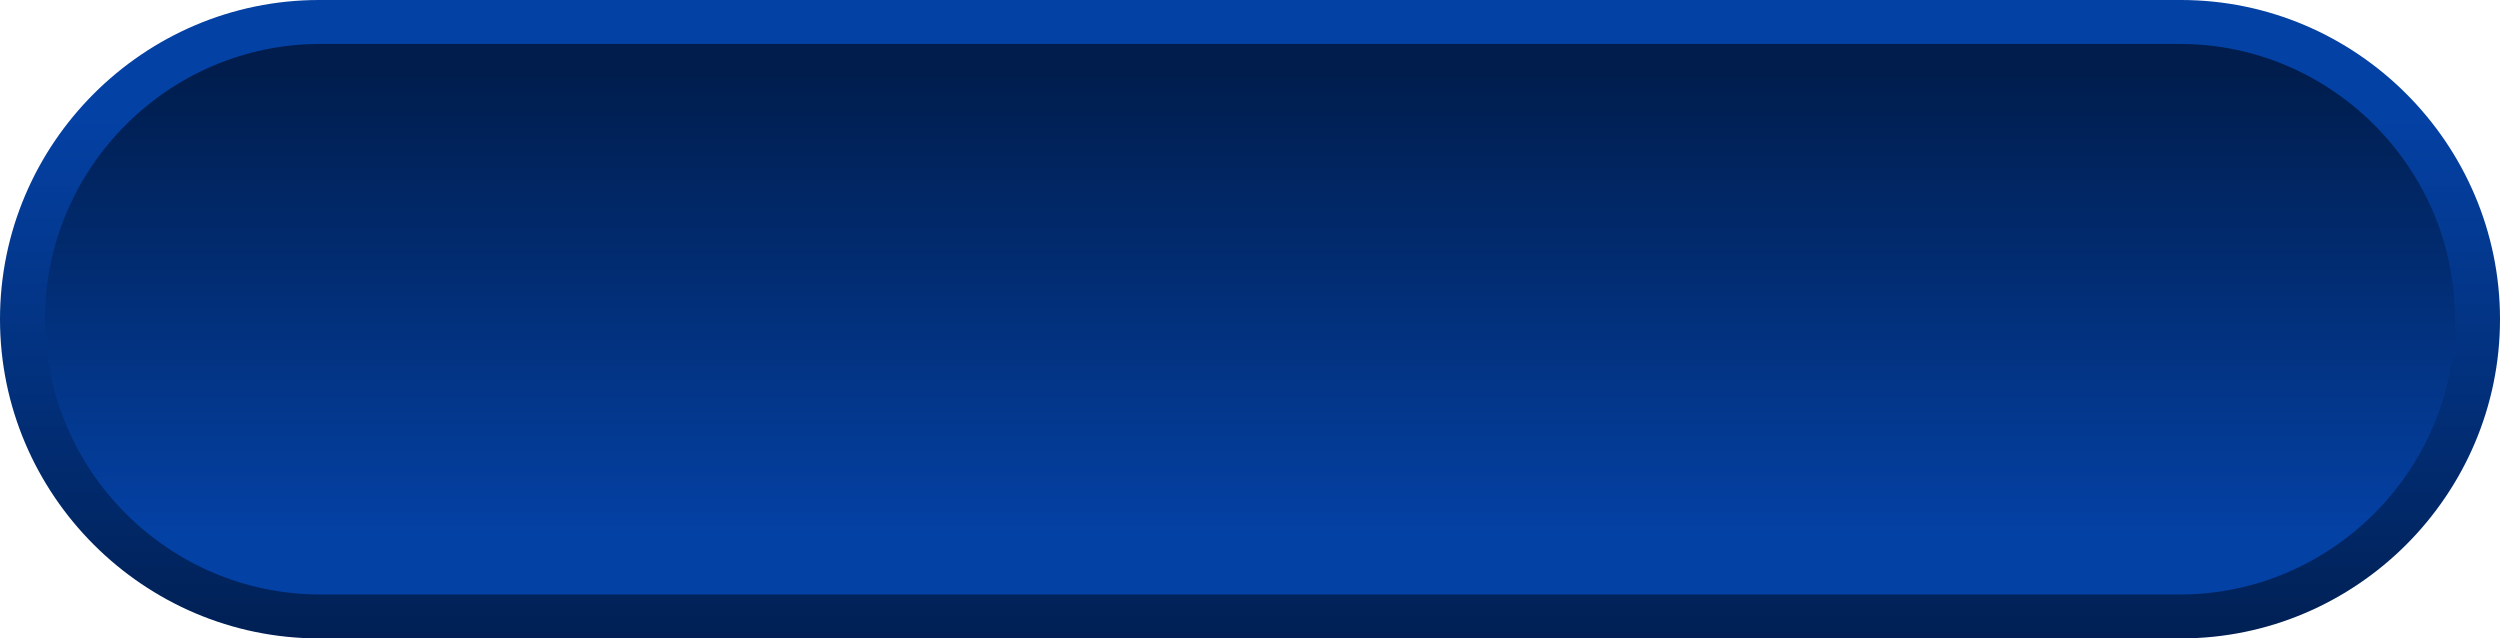 <?xml version="1.0" encoding="UTF-8" standalone="no"?><svg xmlns="http://www.w3.org/2000/svg" xmlns:xlink="http://www.w3.org/1999/xlink" clip-rule="evenodd" fill="#000000" fill-rule="evenodd" height="619.22" image-rendering="optimizeQuality" shape-rendering="geometricPrecision" text-rendering="geometricPrecision" viewBox="0 0 2424.83 619.22" width="2424.83"><defs><linearGradient gradientUnits="userSpaceOnUse" id="a" x1="1212.43" x2="1212.43" y1="717.52" y2="69.26"><stop offset="0" stop-color="#0441a4"/><stop offset="0.31" stop-color="#0441a4"/><stop offset="1" stop-color="#001d4d"/></linearGradient><linearGradient gradientUnits="userSpaceOnUse" id="b" x1="1212.43" x2="1212.43" xlink:href="#a" y1="-134.79" y2="666"/></defs><g><path d="M309.61 619.22l1805.61 0c170.29,0 309.61,-139.32 309.61,-309.61l0 -0c0,-170.29 -139.33,-309.61 -309.61,-309.61l-1805.61 0c-170.28,0 -309.61,139.33 -309.61,309.61l0 0c0,170.28 139.32,309.61 309.61,309.61z" fill="url(#b)"/><path d="M310.62 42.61l1803.58 0c146.85,0 267,120.16 267,267l0 0c0,146.84 -120.16,267 -267,267l-1803.58 0c-146.84,0 -267,-120.15 -267,-267l0 -0c0,-146.85 120.15,-267 267,-267z" fill="url(#a)"/></g></svg>